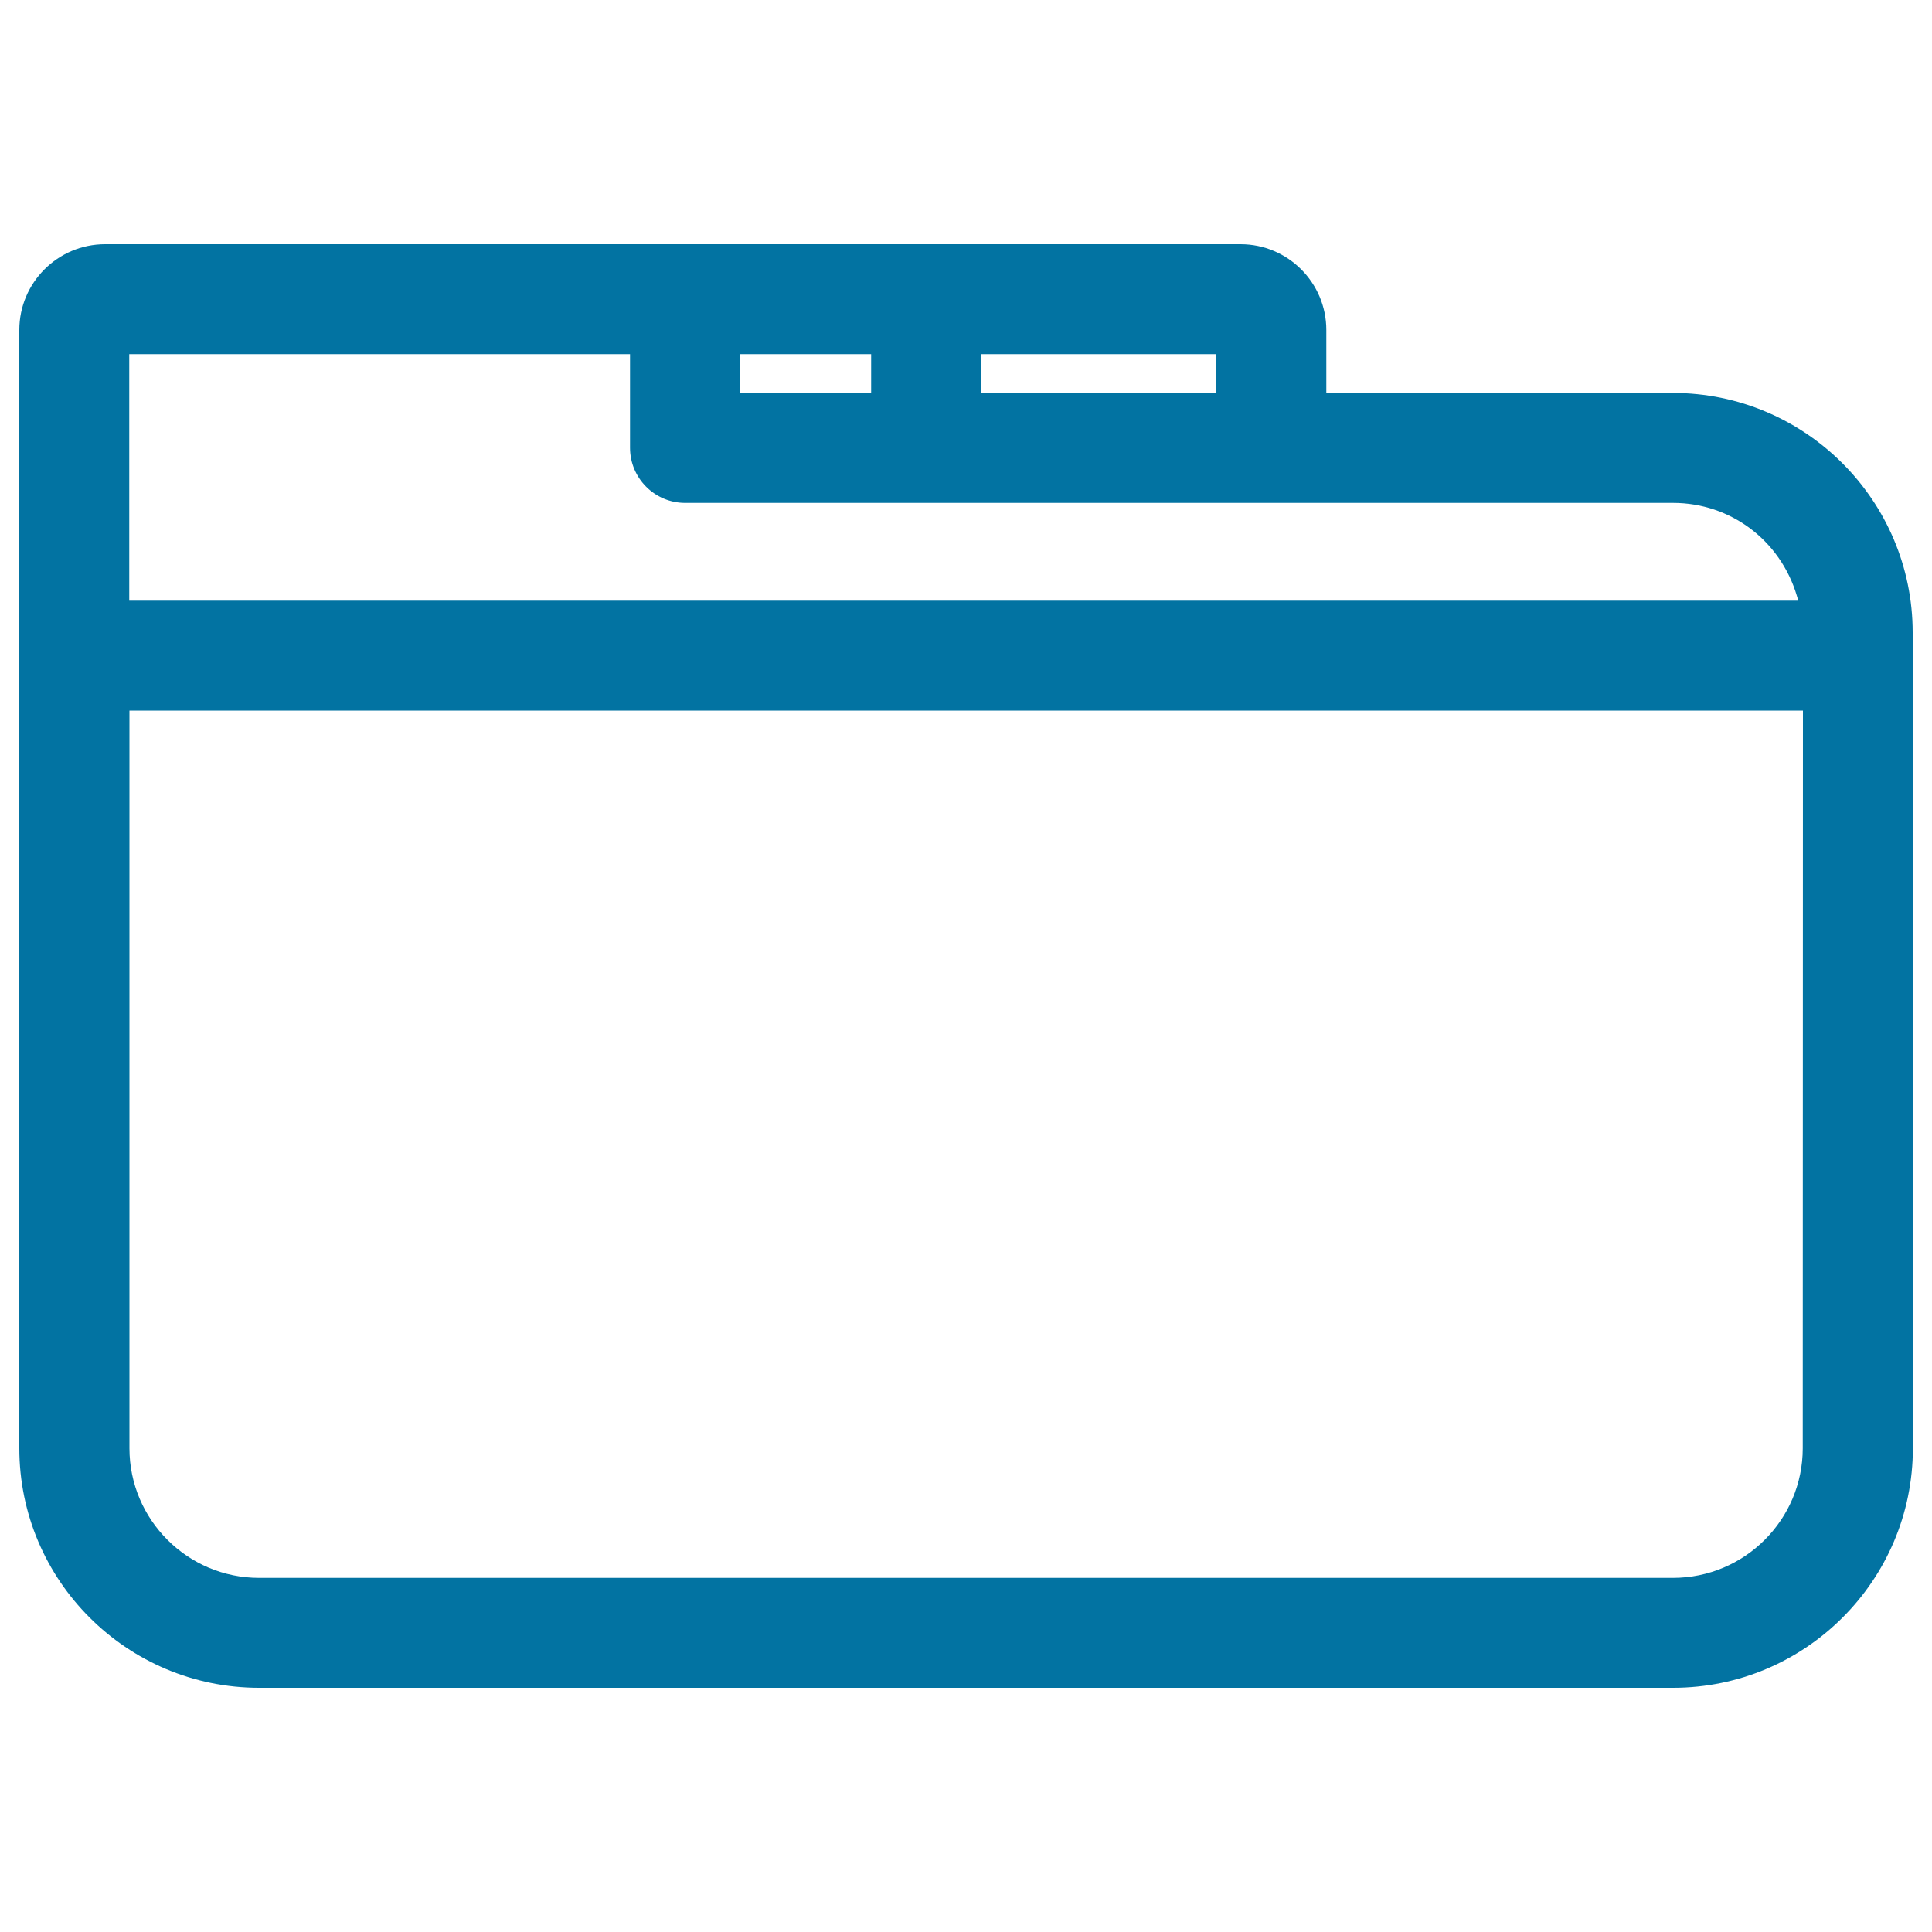 <svg xmlns="http://www.w3.org/2000/svg" viewBox="0 0 1000 1000" style="fill:#0273a2">
<title>File Folder SVG icon</title>
<g><path d="M990,327.4c0-68.4-55.7-124-124.1-124H686.5v-32.6c0-24.5-19.9-44.4-44.4-44.4H54.4c-24.5,0-44.4,19.9-44.4,44.4v578.8c0,68.4,55.7,124,124.1,124h731.9c68.4,0,124.1-55.6,124.1-124L990,327.4L990,327.4z M507.7,183.3h121.8v20.1H507.7V183.3L507.7,183.3z M383,183.3h67.9v20.1H383V183.3z M66.9,183.3h259.2v48.5c0,15.7,12.8,28.5,28.5,28.5h511.4c29.7,0,55.4,19.3,64,47.9l0.8,2.7H66.9V183.3z M933.1,749.6c0,37-30.1,67.1-67.2,67.1H134.1c-37,0-67.1-30.1-67.1-67.1V367.8h866.2L933.1,749.6L933.1,749.6z"/></g>
</svg>